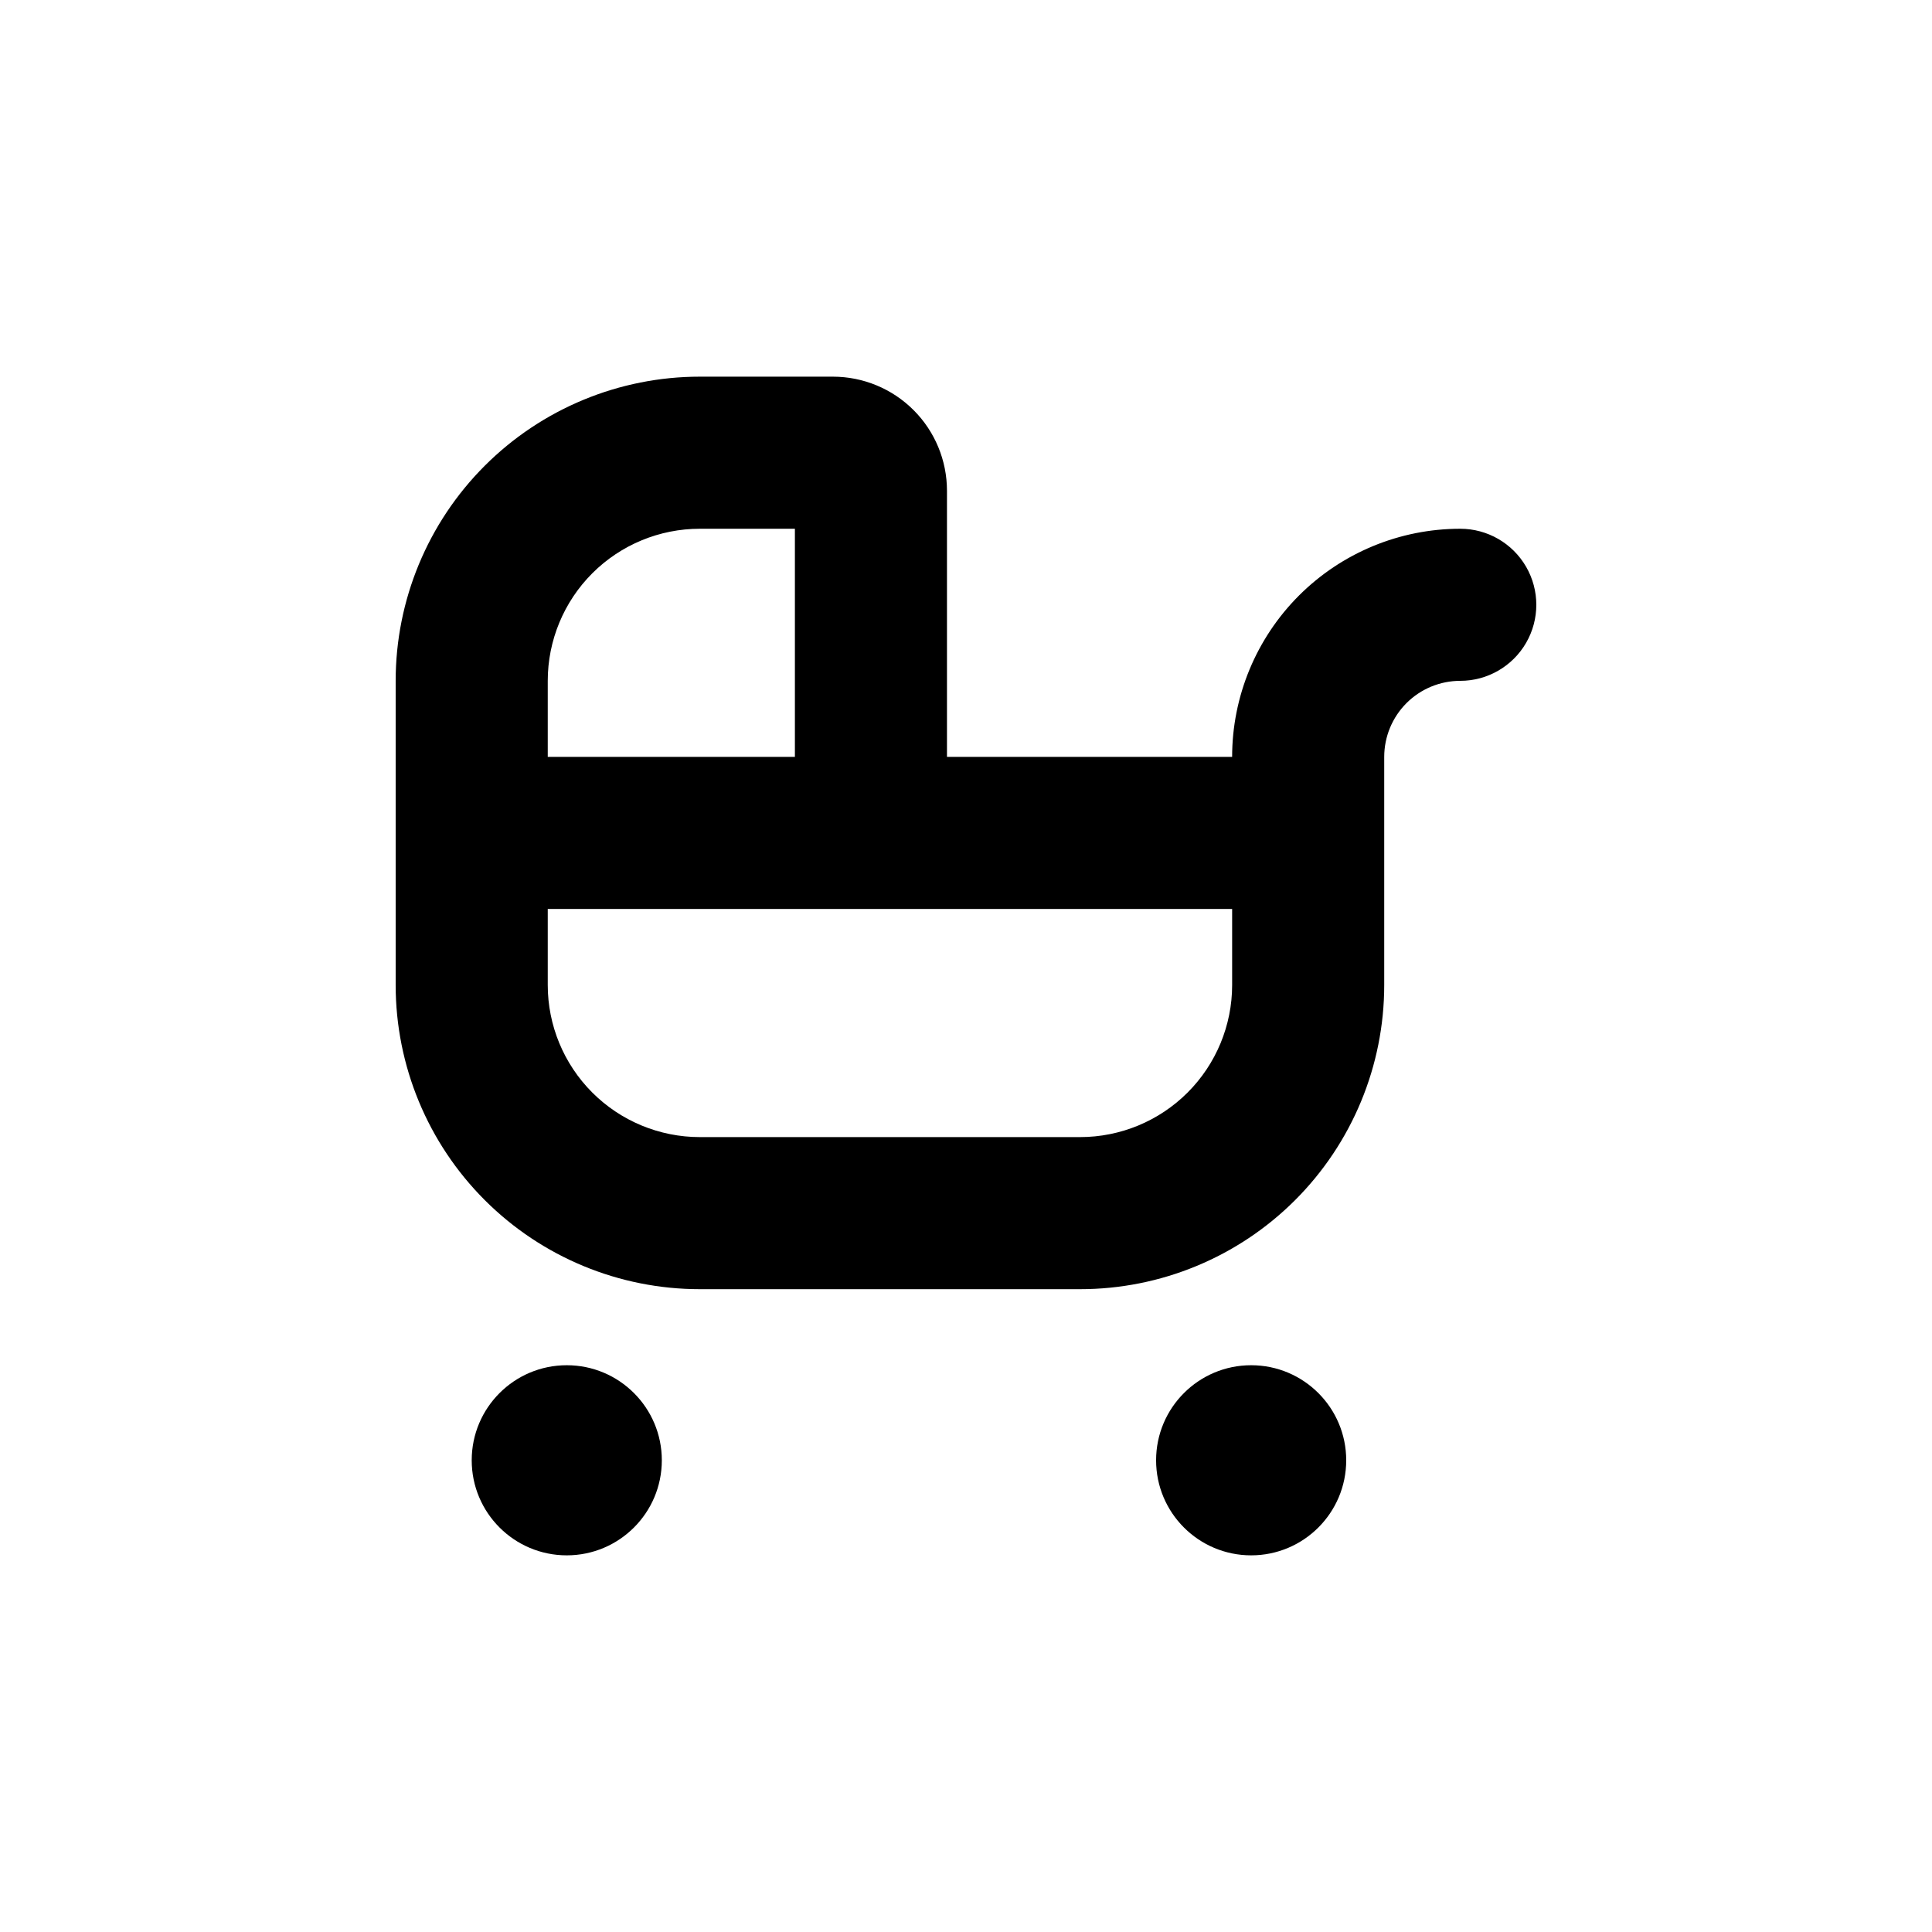 <?xml version="1.0" encoding="UTF-8"?>
<!-- Uploaded to: SVG Repo, www.svgrepo.com, Generator: SVG Repo Mixer Tools -->
<svg fill="#000000" width="800px" height="800px" version="1.1" viewBox="144 144 512 512" xmlns="http://www.w3.org/2000/svg">
 <g>
  <path d="m319.39 530.99c0 13.914-11.281 25.191-25.191 25.191-13.914 0-25.191-11.277-25.191-25.191 0-13.91 11.277-25.191 25.191-25.191 13.91 0 25.191 11.281 25.191 25.191"/>
  <path d="m500.76 530.99c0 13.914-11.281 25.191-25.191 25.191-13.914 0-25.191-11.277-25.191-25.191 0-13.91 11.277-25.191 25.191-25.191 13.91 0 25.191 11.281 25.191 25.191"/>
  <path d="m364.73 243.82h-35.266c-21.379 0-41.883 8.492-57 23.609-15.117 15.117-23.609 35.621-23.609 57v80.609c0 21.379 8.492 41.883 23.609 57 15.117 15.117 35.621 23.609 57 23.609h100.76c21.379 0 41.883-8.492 57-23.609 15.117-15.117 23.609-35.621 23.609-57v-60.457c0-5.344 2.125-10.469 5.902-14.25 3.781-3.777 8.906-5.902 14.25-5.902 7.199 0 13.852-3.84 17.453-10.074 3.602-6.234 3.602-13.918 0-20.152-3.602-6.234-10.254-10.078-17.453-10.078-16.035 0-31.41 6.371-42.75 17.707-11.336 11.34-17.707 26.719-17.707 42.75h-75.57v-70.531c0-8.02-3.184-15.707-8.855-21.375-5.668-5.668-13.355-8.855-21.375-8.855zm-75.57 80.609c0-10.688 4.246-20.941 11.805-28.5 7.559-7.559 17.812-11.805 28.5-11.805h25.191v60.457h-65.496zm181.37 60.457v20.152c0 10.691-4.246 20.941-11.805 28.5-7.559 7.559-17.809 11.805-28.5 11.805h-100.76c-10.688 0-20.941-4.246-28.5-11.805s-11.805-17.809-11.805-28.5v-20.152z"/>
 </g>
</svg>